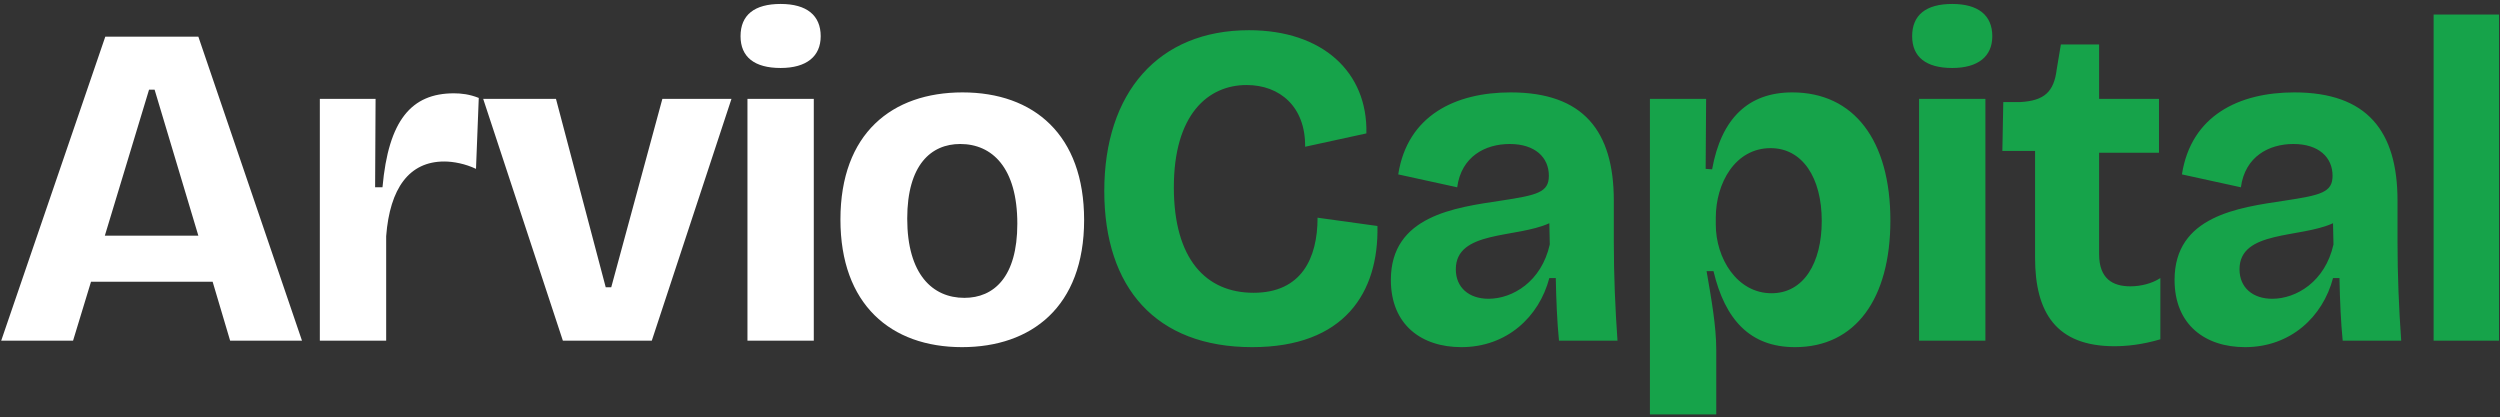 <svg width="521" height="87" viewBox="0 0 521 87" fill="none" xmlns="http://www.w3.org/2000/svg">
<rect x="0" y="0" width="521" height="87" fill="#333333" stroke="none"/>
<path d="M0.248 71L21.944 7.64H41.336L62.936 71H47.96L44.312 58.712H18.968L15.224 71H0.248ZM31.064 18.68L21.848 49.112H41.336L32.216 18.68H31.064ZM66.654 71V45.848V20.6H78.27L78.174 39.032H79.71C80.959 25.016 85.758 19.448 94.591 19.448C96.126 19.448 97.855 19.64 99.775 20.408L99.198 35.192C96.99 34.136 94.495 33.656 92.575 33.656C85.278 33.656 81.246 39.224 80.478 49.208V71H66.654ZM117.303 71L100.695 20.6H115.863L126.231 59.864H127.383L138.039 20.6H152.44L135.831 71H117.303ZM162.682 14.168C157.21 14.168 154.33 11.864 154.33 7.544C154.33 3.128 157.21 0.824 162.682 0.824C168.154 0.824 171.034 3.224 171.034 7.544C171.034 11.768 168.058 14.168 162.682 14.168ZM155.77 71V20.6H169.594V71H155.77ZM200.49 72.344C185.61 72.344 175.146 63.416 175.146 45.752C175.146 27.8 185.898 19.256 200.586 19.256C215.466 19.256 225.93 28.088 225.93 45.848C225.93 63.992 214.89 72.344 200.49 72.344ZM200.97 62.072C207.114 62.072 212.01 57.752 212.01 46.616C212.01 34.904 206.73 30.008 200.106 30.008C194.058 30.008 189.066 34.328 189.066 45.56C189.066 57.176 194.346 62.072 200.97 62.072Z" fill="white"/>
<path d="M260.948 72.344C240.884 72.344 230.132 59.96 230.132 39.8C230.132 19.352 241.364 6.296 260.276 6.296C275.636 6.296 285.044 15.032 284.756 27.8L271.988 30.584C272.084 22.232 266.708 17.72 259.796 17.72C251.732 17.72 244.628 23.864 244.628 39.032C244.628 53.912 251.252 61.016 261.236 61.016C271.22 61.016 274.58 53.816 274.58 45.368L287.06 47.096C287.348 61.016 280.148 72.344 260.948 72.344ZM304.543 72.344C296.287 72.344 289.855 67.736 289.855 58.328C289.855 44.984 303.199 43.256 312.799 41.816C320.383 40.664 322.783 40.088 322.783 36.632C322.783 32.792 319.903 30.008 314.623 30.008C309.535 30.008 304.543 32.6 303.679 39.032L291.391 36.344C293.311 24.056 303.295 19.256 314.815 19.256C329.983 19.256 336.319 27.32 336.319 41.816V50.552C336.319 57.272 336.607 64.28 337.087 71H324.895C324.511 67.16 324.319 62.744 324.223 57.944H322.879C320.767 66.008 314.047 72.344 304.543 72.344ZM310.207 62.264C315.199 62.264 321.247 58.712 322.975 50.936L322.879 46.52C315.967 49.688 303.391 47.96 303.391 56.12C303.391 59.96 306.175 62.264 310.207 62.264ZM343.843 86.36V43.928V20.6H355.555L355.459 35.192L356.803 35.288C358.723 24.632 364.387 19.256 373.507 19.256C386.371 19.256 393.955 29.24 393.955 45.944C393.955 62.168 386.755 72.344 374.083 72.344C364.675 72.344 359.491 66.584 357.091 56.504H355.651C356.611 62.072 357.667 67.928 357.667 72.824V86.36H343.843ZM369.187 61.112C375.907 61.112 379.651 54.776 379.651 46.04C379.651 37.016 375.619 30.872 368.995 30.872C361.603 30.872 357.571 38.168 357.571 45.368V46.808C357.571 53.816 361.987 61.112 369.187 61.112ZM406.844 14.168C401.372 14.168 398.492 11.864 398.492 7.544C398.492 3.128 401.372 0.824 406.844 0.824C412.316 0.824 415.196 3.224 415.196 7.544C415.196 11.768 412.22 14.168 406.844 14.168ZM399.932 71V20.6H413.756V71H399.932ZM440.62 72.152C428.524 72.152 424.108 65.144 424.108 53.72V31.448H417.292L417.484 21.272H421.036C426.028 20.984 428.044 19.16 428.62 14.456L429.484 9.272H437.452V20.6H449.932V31.832H437.452V52.952C437.452 58.136 440.332 59.672 443.98 59.672C446.092 59.672 448.492 59.096 450.22 57.944V70.712C446.284 71.864 443.116 72.152 440.62 72.152ZM467.866 72.344C459.61 72.344 453.178 67.736 453.178 58.328C453.178 44.984 466.522 43.256 476.122 41.816C483.706 40.664 486.106 40.088 486.106 36.632C486.106 32.792 483.226 30.008 477.946 30.008C472.858 30.008 467.866 32.6 467.002 39.032L454.714 36.344C456.634 24.056 466.618 19.256 478.138 19.256C493.306 19.256 499.642 27.32 499.642 41.816V50.552C499.642 57.272 499.93 64.28 500.41 71H488.218C487.834 67.16 487.642 62.744 487.546 57.944H486.202C484.09 66.008 477.37 72.344 467.866 72.344ZM473.53 62.264C478.522 62.264 484.57 58.712 486.298 50.936L486.202 46.52C479.29 49.688 466.714 47.96 466.714 56.12C466.714 59.96 469.498 62.264 473.53 62.264ZM507.167 71V3.032H520.799V71H507.167Z" fill="#16A34A"/>
</svg>
